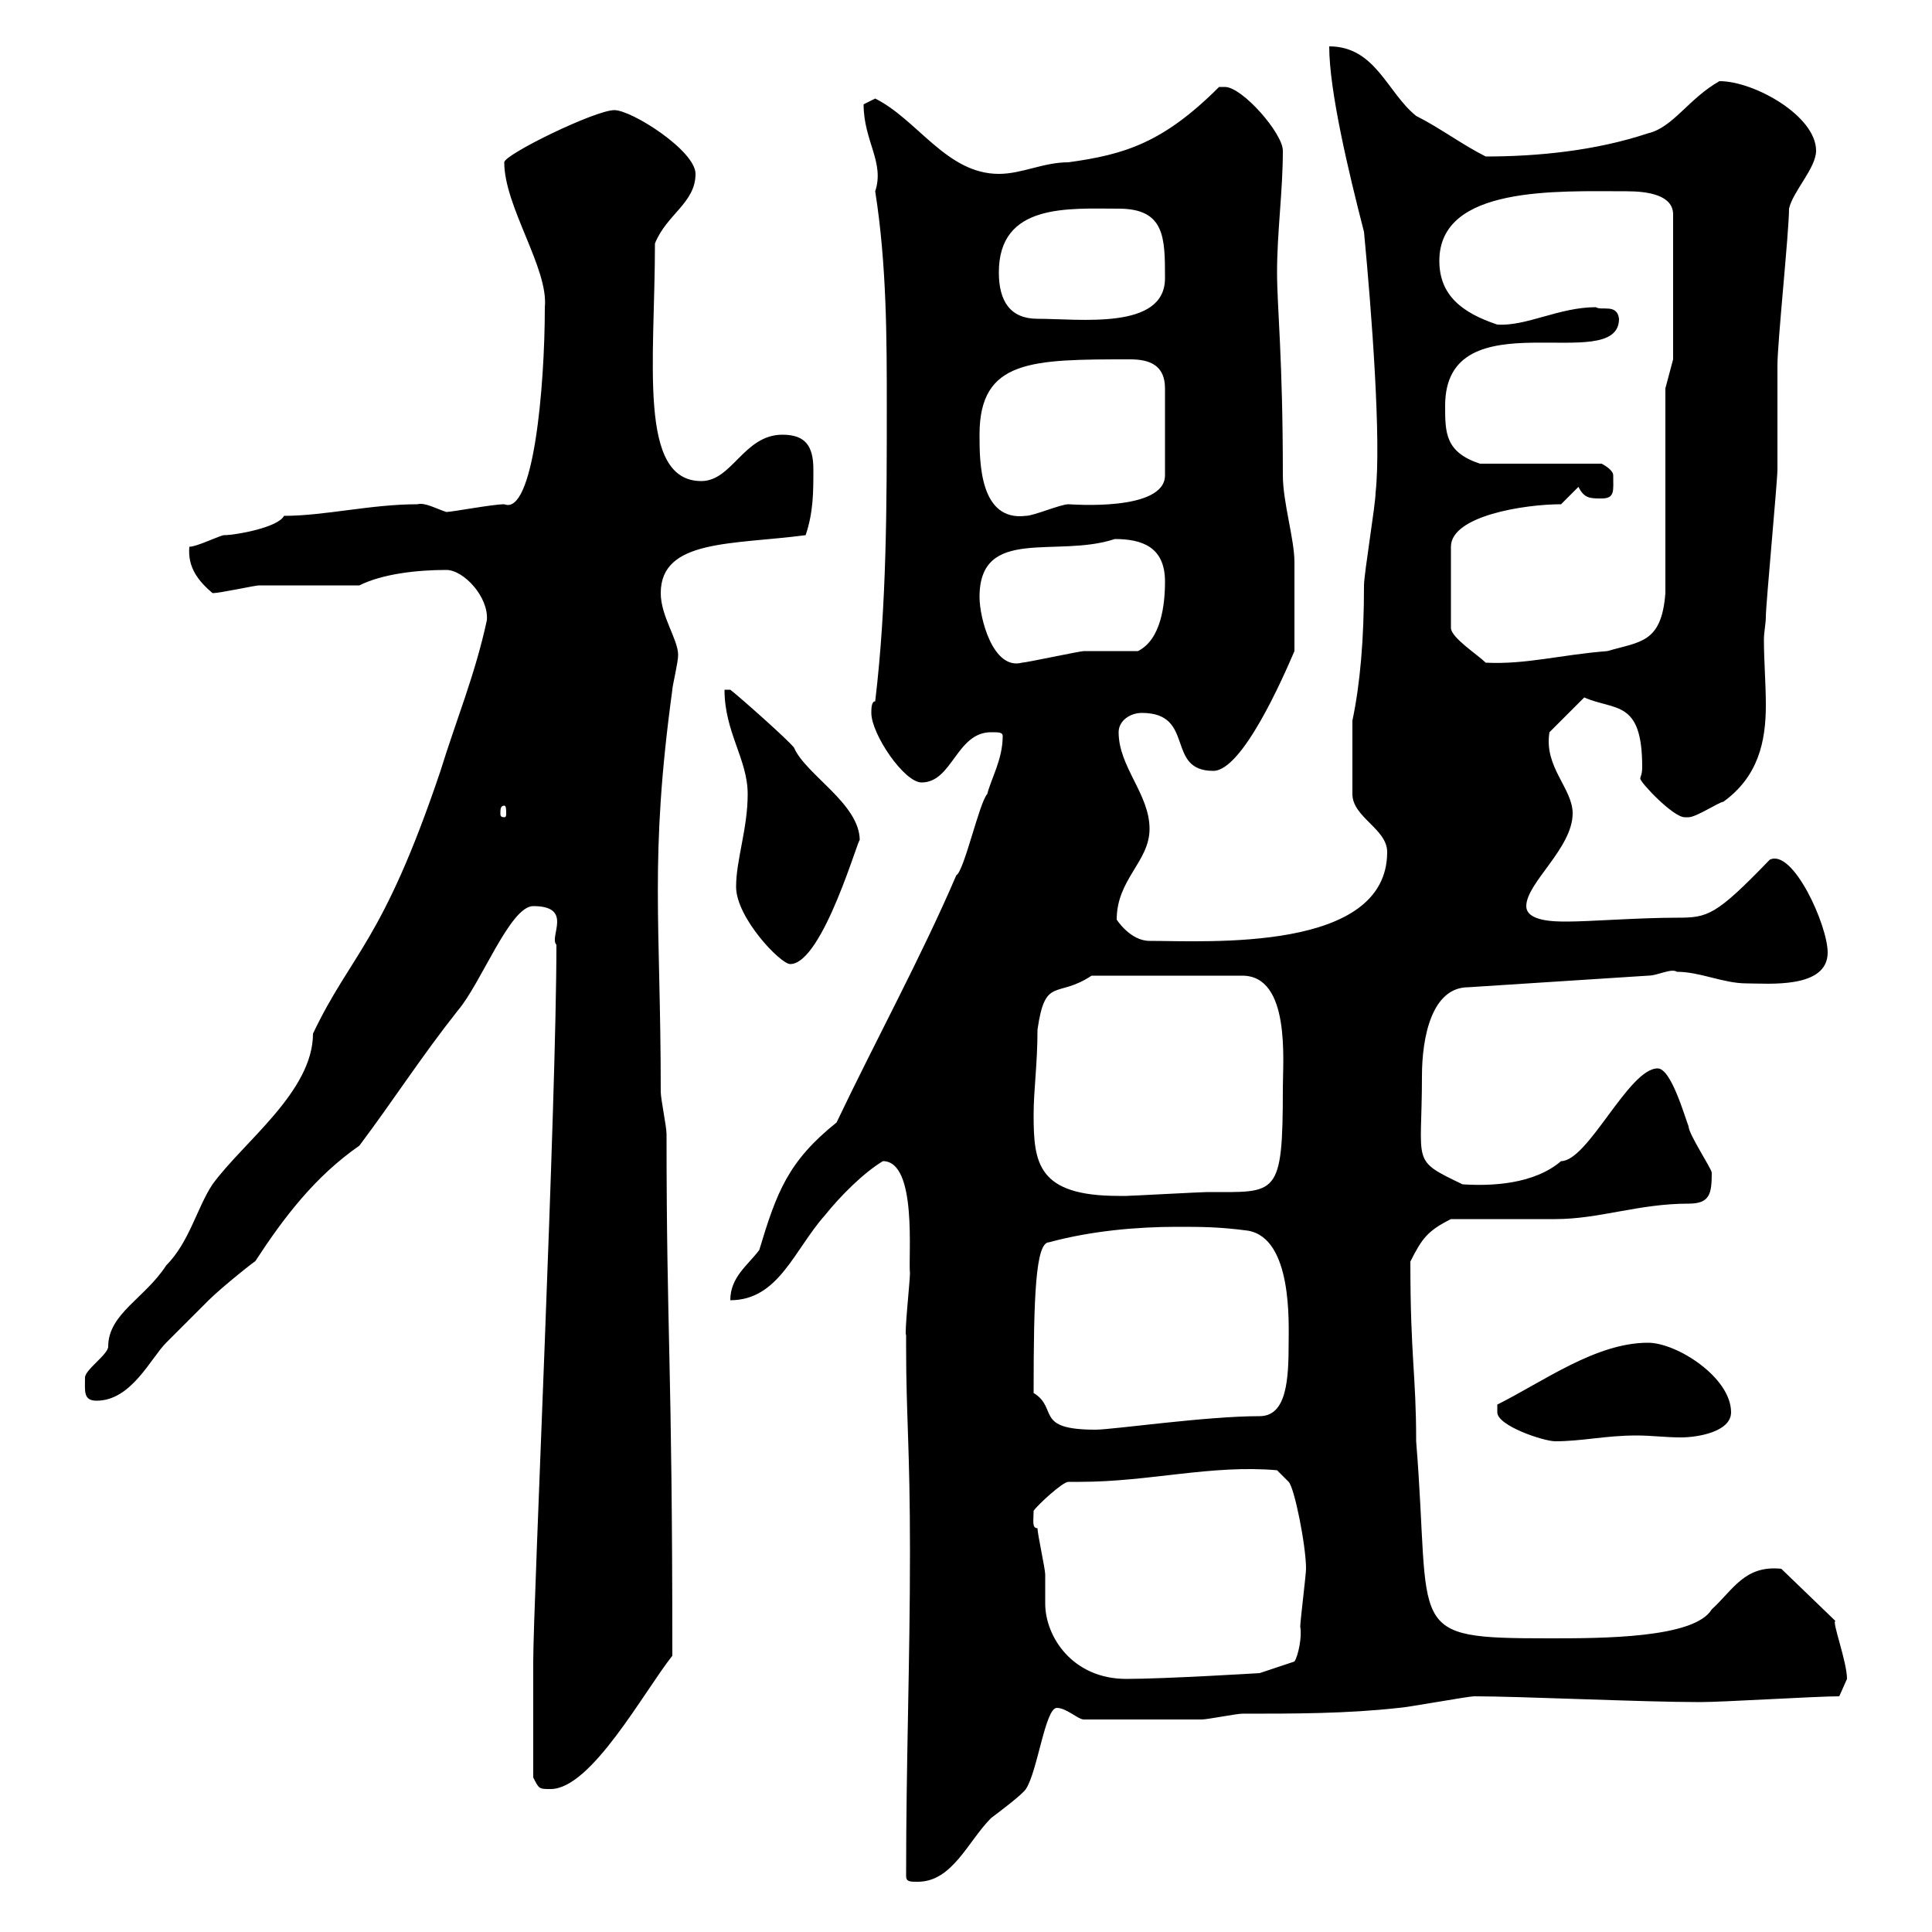 <svg xmlns="http://www.w3.org/2000/svg" xmlns:xlink="http://www.w3.org/1999/xlink" width="300" height="300"><path d="M140.70 291.30C140.70 292.20 141.30 292.20 142.50 292.20C147.90 292.20 150.30 285.90 153.90 282.30C155.10 281.40 158.70 278.70 159.30 277.80C161.10 275.10 162.30 265.20 164.10 265.20C165.60 265.20 167.40 267 168.30 267C174 267 184.20 267 186.60 267C187.50 267 192 266.10 192.90 266.10C201 266.10 209.10 266.10 217.20 265.20C218.10 265.20 228 263.40 228.90 263.40C236.10 263.40 255 264.30 264 264.30C267.60 264.30 282 263.40 285.60 263.40C285.60 263.40 286.80 260.70 286.80 260.70C286.80 258 284.40 251.70 285 251.70L276.60 243.60C270.90 243 269.10 246.90 265.80 249.90C263.10 254.40 248.70 254.40 240.60 254.40C217.80 254.40 222.30 253.50 219.90 223.80C219.90 213.30 219 210.90 219 195.90C220.80 192.30 221.70 191.10 225.30 189.30C228 189.30 238.80 189.30 241.50 189.30C248.40 189.30 254.40 186.90 262.20 186.90C265.50 186.90 265.80 185.40 265.80 182.10C265.80 181.50 262.20 176.10 262.20 174.90C261.60 173.40 259.50 165.90 257.40 165.90C252.90 165.90 246.60 180.30 242.40 180.30C238.20 183.90 231.60 184.20 227.10 183.90C219 180 220.80 180.90 220.80 167.10C220.80 161.10 222.30 153.30 228 153.30L255.90 151.50C257.40 151.50 259.50 150.30 260.40 150.90C264 150.90 267.60 152.70 271.20 152.70C274.50 152.70 283.80 153.60 283.80 147.90C283.80 143.70 278.40 131.70 274.80 133.50C266.40 142.20 265.20 142.50 260.40 142.50C254.40 142.50 246.90 143.10 243.30 143.10C241.50 143.10 237 143.10 237 140.70C237 137.10 244.20 131.70 244.20 126.30C244.20 122.40 239.70 119.10 240.60 113.70L246 108.30C250.80 110.40 255 108.60 255 119.10C255 120.30 254.70 120.60 254.70 120.90C254.70 121.50 259.80 126.90 261.60 126.90C261.60 126.90 262.20 126.90 262.20 126.90C263.40 126.90 267 124.50 267.60 124.50C273 120.60 274.20 115.20 274.20 109.50C274.20 106.20 273.90 102.60 273.90 99.30C273.90 98.10 274.20 96.90 274.20 95.70C274.20 93.90 276 74.70 276 72.90C276 71.10 276 58.50 276 56.70C276 53.10 277.80 36 277.80 32.40C278.40 29.70 282 26.10 282 23.40C282 18 272.40 12.60 267 12.60C262.20 15.30 259.80 19.80 255.90 20.70C247.80 23.40 238.80 24.30 230.70 24.30C227.10 22.50 223.50 19.80 219.90 18C215.40 14.40 213.60 7.20 206.40 7.20C206.40 14.10 209.40 26.70 211.80 36C213 48.60 214.50 68.40 213.60 76.50C213.60 78.30 211.80 89.10 211.80 90.90C211.80 99.30 211.20 106.20 210 111.90L210 123.30C210 126.90 215.40 128.70 215.40 132.30C215.40 147.90 187.50 146.10 178.50 146.10C175.50 146.10 173.40 142.80 173.40 142.80C173.40 136.50 178.50 133.80 178.50 128.70C178.50 123.30 173.70 119.10 173.70 113.70C173.70 111.90 175.50 110.70 177.30 110.70C185.70 110.70 180.90 119.70 188.40 119.70C192.90 119.70 199.20 105.30 201 101.10C201 97.50 201 90.90 201 87.30C201 83.70 199.20 78 199.20 73.80C199.20 55.50 198.30 47.70 198.30 42.30C198.30 36 199.20 29.70 199.20 23.40C199.20 20.70 192.90 13.50 190.20 13.50C190.20 13.50 189.30 13.50 189.30 13.50C180.60 22.20 174.60 24 165.90 25.20C162 25.20 158.70 27 155.10 27C147 27 142.50 18.60 135.90 15.30C135.90 15.30 134.10 16.20 134.10 16.20C134.10 21.90 137.40 25.20 135.90 29.70C137.70 41.10 137.70 52.80 137.70 63C137.70 78.30 137.70 93.90 135.90 108.90C135.30 108.90 135.30 110.10 135.30 110.70C135.30 114 140.40 121.50 143.10 121.50C147.90 121.50 148.50 113.70 153.90 113.70C155.10 113.70 155.70 113.70 155.70 114.30C155.70 117.90 153.90 120.90 153.30 123.30C152.10 124.50 149.70 135.30 148.50 135.90C143.10 148.50 135.90 161.70 129.90 174.30C122.40 180.30 120.60 185.10 117.90 194.10C116.10 196.50 113.40 198.30 113.40 201.90C120.90 201.90 123.30 194.10 128.10 188.70C130.50 185.70 134.10 182.10 137.10 180.30C142.50 180.30 141 195.30 141.30 197.70C141.30 198.90 140.40 207.30 140.70 207.30C140.70 208.50 140.70 209.10 140.70 209.10C140.70 219.90 141.30 224.70 141.30 240.90C141.30 258.30 140.70 273.30 140.70 291.30ZM82.80 276C83.70 277.80 83.70 277.80 85.50 277.80C91.80 277.80 99.90 262.80 104.40 257.10C104.40 210.90 103.50 207.60 103.50 176.10C103.50 174.90 102.60 170.70 102.60 169.50C102.60 143.10 100.80 133.50 104.40 107.10C104.40 106.50 105.30 102.90 105.30 101.70C105.30 99.30 102.60 95.70 102.60 92.10C102.60 83.70 113.70 84.60 125.10 83.10C126.30 79.50 126.30 76.50 126.30 72.90C126.30 69.30 125.10 67.50 121.50 67.50C115.50 67.50 113.70 74.70 108.90 74.70C99 74.70 101.70 56.10 101.70 37.80C103.50 33.30 108 31.50 108 27C108 23.40 98.10 17.10 95.40 17.10C92.40 17.10 78.30 24 78.30 25.20C78.30 32.10 85.20 41.70 84.60 47.70C84.60 60.30 82.80 80.10 78.30 78.30C76.50 78.30 70.20 79.50 69.30 79.50C67.50 78.90 66 78 64.80 78.30C57.60 78.30 50.40 80.10 44.10 80.10C43.20 81.90 36.60 83.10 34.80 83.10C34.20 83.10 30.60 84.90 29.40 84.90C29.10 88.20 30.90 90.30 33 92.10C34.20 92.10 39.60 90.90 40.20 90.90C43.20 90.90 53.10 90.90 55.80 90.90C59.40 89.10 64.80 88.50 69.30 88.50C72 88.50 75.90 92.70 75.60 96.30C73.80 104.70 70.80 111.90 68.40 119.70C59.40 146.40 54.60 147.90 48.60 160.50C48.60 169.50 37.80 177.30 33 183.90C30.60 187.50 29.40 192.90 25.80 196.50C22.50 201.60 16.80 204 16.80 209.10C16.80 210.30 13.20 212.70 13.20 213.90C13.20 216 12.90 217.50 15 217.50C20.40 217.50 23.40 210.90 25.80 208.50C27 207.30 31.20 203.10 32.40 201.90C34.50 199.80 40.20 195.30 39.60 195.90C44.10 189 48.90 182.70 55.80 177.90C61.20 170.70 65.40 164.10 71.10 156.90C74.70 152.70 79.20 140.70 82.80 140.70C89.10 140.70 85.20 145.50 86.40 146.70C86.40 171.30 82.80 249 82.80 258C82.80 260.10 82.80 270 82.80 276ZM161.10 237.30C160.20 237.30 160.50 236.10 160.50 234.60C161.10 233.70 165 230.10 165.90 230.10C166.20 230.10 166.80 230.10 167.70 230.10C178.50 230.10 188.10 227.40 198.30 228.30L200.10 230.10C201 231 202.80 240 202.80 243.60C202.80 244.50 201.90 251.70 201.90 252.60C202.20 254.10 201.60 257.10 201 258L195.60 259.80C195.60 259.80 180.90 260.70 174.90 260.70C166.50 260.70 162.30 254.10 162.30 249C162.30 247.50 162.30 246.30 162.30 244.50C162.30 243.60 161.10 238.20 161.10 237.30ZM232.50 219.30C232.50 221.40 239.70 223.80 241.50 223.80C245.70 223.80 249.30 222.90 254.10 222.90C256.50 222.90 258.60 223.20 261 223.20C263.70 223.20 268.80 222.30 268.80 219.30C268.80 213.90 260.40 208.50 255.90 208.50C247.80 208.50 239.70 214.50 232.50 218.10C232.50 218.10 232.50 219.30 232.50 219.30ZM160.50 216.30C160.50 201.30 160.80 192.90 162.90 192.90C169.50 191.10 176.70 190.50 182.70 190.50C186.60 190.50 189.30 190.50 193.80 191.10C200.70 192.30 200.10 205.50 200.10 208.50C200.10 214.20 199.80 219.90 195.60 219.90C187.20 219.90 172.80 222 170.10 222C160.50 222 164.40 218.70 160.50 216.30ZM160.50 173.10C160.50 169.20 161.10 165.30 161.10 159.90C162.30 151.50 164.10 155.10 169.50 151.50L192.90 151.50C200.40 151.50 199.20 164.70 199.20 168.90C199.20 186 198.30 185.10 187.50 185.10C186.60 185.10 175.50 185.70 174.90 185.70C174.90 185.70 174.90 185.70 173.70 185.70C161.10 185.70 160.50 180.60 160.50 173.10ZM114.30 137.70C114.30 142.50 121.20 149.70 122.70 149.70C127.80 149.70 133.50 129.30 133.50 130.50C133.50 124.80 125.10 120.30 123.30 116.10C122.40 114.90 114.60 108 113.40 107.10L112.50 107.10C112.50 113.70 116.10 117.90 116.10 123.30C116.10 128.70 114.30 133.50 114.30 137.70ZM78.30 125.10C78.60 125.10 78.60 125.70 78.60 126.30C78.60 126.60 78.60 126.90 78.30 126.90C77.70 126.90 77.70 126.60 77.70 126.30C77.70 125.70 77.70 125.10 78.30 125.10ZM152.10 92.70C152.10 81.60 164.10 86.70 173.10 83.70C177.30 83.70 180.90 84.90 180.90 90.30C180.90 93.90 180.30 99.30 176.70 101.10C175.50 101.10 169.50 101.10 168.30 101.10C167.70 101.10 159.30 102.90 158.70 102.90C154.20 104.10 152.10 96 152.10 92.70ZM242.40 78.30L245.10 75.60C246 77.40 246.90 77.40 248.70 77.40C250.80 77.40 250.50 76.20 250.50 73.80C250.50 72.90 248.70 72 248.70 72L229.80 72C224.40 70.20 224.40 67.20 224.40 63C224.40 45.90 251.40 58.50 251.40 49.50C251.10 47.10 248.70 48.30 247.80 47.70C242.10 47.70 237 50.70 232.50 50.40C227.10 48.60 223.50 45.90 223.50 40.50C223.50 28.80 241.80 29.70 252.60 29.70C255.90 29.70 259.80 30.30 259.80 33.30L259.80 55.80L258.60 60.30L258.60 92.10C258 99.90 254.70 99.60 249.60 101.10C242.10 101.70 237 103.20 230.70 102.90C229.50 101.70 225.30 99 225.30 97.50L225.30 84.90C225.30 80.10 236.70 78.30 242.40 78.30ZM152.10 67.50C152.10 55.80 160.20 55.80 175.50 55.80C178.50 55.80 180.90 56.70 180.90 60.30L180.90 73.80C180.90 79.50 166.20 78.30 165.90 78.30C164.70 78.30 160.50 80.10 159.30 80.10C152.10 81 152.10 71.70 152.10 67.50ZM155.10 42.30C155.10 31.50 165.90 32.40 173.70 32.40C180.90 32.40 180.90 36.90 180.90 43.20C180.90 51.30 167.70 49.50 161.10 49.50C156.90 49.50 155.10 46.80 155.10 42.30Z"/></svg>